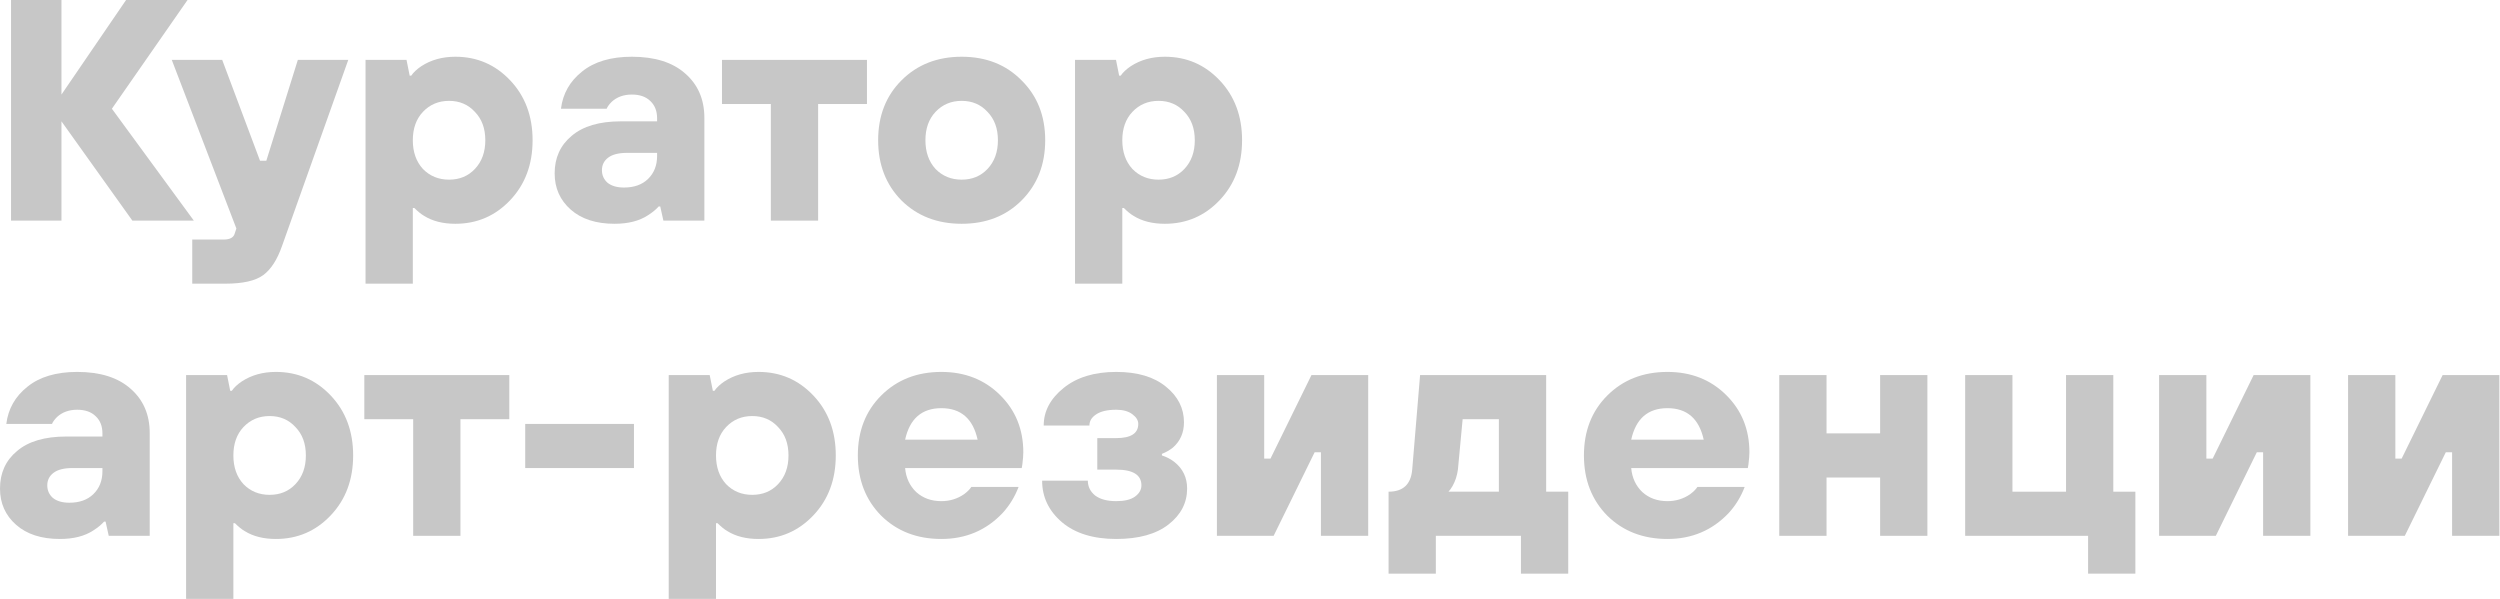 <?xml version="1.0" encoding="UTF-8"?> <svg xmlns="http://www.w3.org/2000/svg" width="3490" height="836" viewBox="0 0 3490 836" fill="none"> <path d="M15.4 308V0H85.8V132L176 0H261.8L156.2 151.8L270.6 308H184.8L85.8 169.4V308H15.4Z" fill="#C7C7C7"></path> <path d="M268.383 396V334.4H312.383C321.183 334.4 326.316 331.467 327.783 325.6L329.983 319L239.783 83.6H310.183L362.983 224.4H371.783L415.783 83.6H486.183L393.783 343.2C387.036 362.56 378.236 376.2 367.383 384.12C356.53 392.04 338.93 396 314.583 396H268.383Z" fill="#C7C7C7"></path> <path d="M510.297 396V83.6H567.497L571.897 105.6H574.097C577.324 100.907 582.017 96.507 588.177 92.4C601.67 83.6 617.51 79.2 635.697 79.2C665.91 79.2 691.43 90.2 712.257 112.2C733.084 134.2 743.497 162.067 743.497 195.8C743.497 229.533 733.084 257.4 712.257 279.4C691.43 301.4 665.91 312.4 635.697 312.4C618.39 312.4 603.87 308.733 592.137 301.4C588.03 299.053 583.484 295.387 578.497 290.4H576.297V396H510.297ZM590.377 235.84C600.057 245.813 612.23 250.8 626.897 250.8C641.564 250.8 653.59 245.813 662.977 235.84C672.657 225.573 677.497 212.227 677.497 195.8C677.497 179.373 672.657 166.173 662.977 156.2C653.59 145.933 641.564 140.8 626.897 140.8C612.23 140.8 600.057 145.933 590.377 156.2C580.99 166.173 576.297 179.373 576.297 195.8C576.297 212.227 580.99 225.573 590.377 235.84Z" fill="#C7C7C7"></path> <path d="M926.097 308L921.697 288.2H919.497C915.977 292.307 910.99 296.413 904.537 300.52C892.51 308.44 876.964 312.4 857.897 312.4C832.083 312.4 811.697 305.8 796.737 292.6C781.777 279.4 774.297 262.533 774.297 242C774.297 220.293 782.217 202.84 798.057 189.64C813.897 176.147 836.777 169.4 866.697 169.4H917.297V165C917.297 155.027 914.217 147.107 908.057 141.24C901.897 135.08 893.244 132 882.097 132C870.657 132 861.27 135.373 853.937 142.12C850.417 145.64 848.07 148.867 846.897 151.8H783.097C785.737 130.68 795.564 113.373 812.577 99.88C829.59 86.093 852.764 79.2 882.097 79.2C914.07 79.2 938.857 86.973 956.457 102.52C974.35 118.067 983.297 138.747 983.297 164.56V308H926.097ZM917.297 217.8V213.4H875.497C863.764 213.4 854.964 215.6 849.097 220C843.23 224.4 840.297 230.267 840.297 237.6C840.297 244.64 842.937 250.507 848.217 255.2C853.79 259.6 861.417 261.8 871.097 261.8C885.177 261.8 896.324 257.84 904.537 249.92C913.044 241.707 917.297 231 917.297 217.8Z" fill="#C7C7C7"></path> <path d="M1076.09 308V145.2H1007.89V83.6H1210.29V145.2H1142.09V308H1076.09Z" fill="#C7C7C7"></path> <path d="M1426.1 279.84C1404.39 301.547 1376.53 312.4 1342.5 312.4C1308.47 312.4 1280.46 301.547 1258.46 279.84C1236.75 257.84 1225.9 229.827 1225.9 195.8C1225.9 161.773 1236.75 133.907 1258.46 112.2C1280.46 90.2 1308.47 79.2 1342.5 79.2C1376.53 79.2 1404.39 90.2 1426.1 112.2C1448.1 133.907 1459.1 161.773 1459.1 195.8C1459.1 229.827 1448.1 257.84 1426.1 279.84ZM1305.98 235.84C1315.66 245.813 1327.83 250.8 1342.5 250.8C1357.17 250.8 1369.19 245.813 1378.58 235.84C1388.26 225.573 1393.1 212.227 1393.1 195.8C1393.1 179.373 1388.26 166.173 1378.58 156.2C1369.19 145.933 1357.17 140.8 1342.5 140.8C1327.83 140.8 1315.66 145.933 1305.98 156.2C1296.59 166.173 1291.9 179.373 1291.9 195.8C1291.9 212.227 1296.59 225.573 1305.98 235.84Z" fill="#C7C7C7"></path> <path d="M1500.73 396V83.6H1557.93L1562.33 105.6H1564.53C1567.75 100.907 1572.45 96.507 1578.61 92.4C1592.1 83.6 1607.94 79.2 1626.13 79.2C1656.34 79.2 1681.86 90.2 1702.69 112.2C1723.51 134.2 1733.93 162.067 1733.93 195.8C1733.93 229.533 1723.51 257.4 1702.69 279.4C1681.86 301.4 1656.34 312.4 1626.13 312.4C1608.82 312.4 1594.3 308.733 1582.57 301.4C1578.46 299.053 1573.91 295.387 1568.93 290.4H1566.73V396H1500.73ZM1580.81 235.84C1590.49 245.813 1602.66 250.8 1617.33 250.8C1631.99 250.8 1644.02 245.813 1653.41 235.84C1663.09 225.573 1667.93 212.227 1667.93 195.8C1667.93 179.373 1663.09 166.173 1653.41 156.2C1644.02 145.933 1631.99 140.8 1617.33 140.8C1602.66 140.8 1590.49 145.933 1580.81 156.2C1571.42 166.173 1566.73 179.373 1566.73 195.8C1566.73 212.227 1571.42 225.573 1580.81 235.84Z" fill="#C7C7C7"></path> <path d="M151.8 748L147.4 728.2H145.2C141.68 732.307 136.693 736.413 130.24 740.52C118.213 748.44 102.667 752.4 83.6 752.4C57.787 752.4 37.4 745.8 22.44 732.6C7.48 719.4 0 702.533 0 682C0 660.293 7.92 642.84 23.76 629.64C39.6 616.147 62.48 609.4 92.4 609.4H143V605C143 595.027 139.92 587.107 133.76 581.24C127.6 575.08 118.947 572 107.8 572C96.36 572 86.973 575.373 79.64 582.12C76.12 585.64 73.773 588.867 72.6 591.8H8.8C11.44 570.68 21.267 553.373 38.28 539.88C55.293 526.093 78.467 519.2 107.8 519.2C139.773 519.2 164.56 526.973 182.16 542.52C200.053 558.067 209 578.747 209 604.56V748H151.8ZM143 657.8V653.4H101.2C89.467 653.4 80.667 655.6 74.8 660C68.933 664.4 66 670.267 66 677.6C66 684.64 68.64 690.507 73.92 695.2C79.493 699.6 87.12 701.8 96.8 701.8C110.88 701.8 122.027 697.84 130.24 689.92C138.747 681.707 143 671 143 657.8Z" fill="#C7C7C7"></path> <path d="M259.789 836V523.6H316.989L321.389 545.6H323.589C326.816 540.907 331.509 536.507 337.669 532.4C351.162 523.6 367.002 519.2 385.189 519.2C415.402 519.2 440.922 530.2 461.749 552.2C482.576 574.2 492.989 602.067 492.989 635.8C492.989 669.533 482.576 697.4 461.749 719.4C440.922 741.4 415.402 752.4 385.189 752.4C367.882 752.4 353.362 748.733 341.629 741.4C337.522 739.053 332.976 735.387 327.989 730.4H325.789V836H259.789ZM339.869 675.84C349.549 685.813 361.722 690.8 376.389 690.8C391.056 690.8 403.082 685.813 412.469 675.84C422.149 665.573 426.989 652.227 426.989 635.8C426.989 619.373 422.149 606.173 412.469 596.2C403.082 585.933 391.056 580.8 376.389 580.8C361.722 580.8 349.549 585.933 339.869 596.2C330.482 606.173 325.789 619.373 325.789 635.8C325.789 652.227 330.482 665.573 339.869 675.84Z" fill="#C7C7C7"></path> <path d="M576.795 748V585.2H508.595V523.6H710.995V585.2H642.795V748H576.795Z" fill="#C7C7C7"></path> <path d="M733.202 653.4V591.8H885.002V653.4H733.202Z" fill="#C7C7C7"></path> <path d="M933.539 836V523.6H990.739L995.139 545.6H997.339C1000.57 540.907 1005.26 536.507 1011.42 532.4C1024.91 523.6 1040.75 519.2 1058.94 519.2C1089.15 519.2 1114.67 530.2 1135.5 552.2C1156.33 574.2 1166.74 602.067 1166.74 635.8C1166.74 669.533 1156.33 697.4 1135.5 719.4C1114.67 741.4 1089.15 752.4 1058.94 752.4C1041.63 752.4 1027.11 748.733 1015.38 741.4C1011.27 739.053 1006.73 735.387 1001.74 730.4H999.539V836H933.539ZM1013.62 675.84C1023.3 685.813 1035.47 690.8 1050.14 690.8C1064.81 690.8 1076.83 685.813 1086.22 675.84C1095.9 665.573 1100.74 652.227 1100.74 635.8C1100.74 619.373 1095.9 606.173 1086.22 596.2C1076.83 585.933 1064.81 580.8 1050.14 580.8C1035.47 580.8 1023.3 585.933 1013.62 596.2C1004.23 606.173 999.539 619.373 999.539 635.8C999.539 652.227 1004.23 665.573 1013.62 675.84Z" fill="#C7C7C7"></path> <path d="M1355.94 679.8H1421.94C1416.66 693.587 1409.18 705.76 1399.5 716.32C1376.62 740.373 1348.17 752.4 1314.14 752.4C1280.11 752.4 1252.1 741.547 1230.1 719.84C1208.39 697.84 1197.54 669.827 1197.54 635.8C1197.54 601.773 1208.39 573.907 1230.1 552.2C1252.1 530.2 1280.11 519.2 1314.14 519.2C1346.99 519.2 1374.27 529.907 1395.98 551.32C1417.69 572.733 1428.54 599.427 1428.54 631.4C1428.54 635.507 1428.1 641.08 1427.22 648.12L1426.34 653.4H1263.54C1264.71 666.893 1269.85 678.04 1278.94 686.84C1288.33 695.347 1300.06 699.6 1314.14 699.6C1325.87 699.6 1336.43 696.373 1345.82 689.92C1350.51 686.4 1353.89 683.027 1355.94 679.8ZM1263.54 613.8H1364.74C1358.29 584.467 1341.42 569.8 1314.14 569.8C1286.86 569.8 1269.99 584.467 1263.54 613.8Z" fill="#C7C7C7"></path> <path d="M1454.82 671H1518.62C1518.62 679.213 1521.99 686.107 1528.74 691.68C1535.78 696.96 1545.61 699.6 1558.22 699.6C1569.66 699.6 1578.31 697.547 1584.18 693.44C1590.34 689.04 1593.42 683.76 1593.42 677.6C1593.42 662.933 1581.69 655.6 1558.22 655.6H1531.82V611.6H1558.22C1578.75 611.6 1589.02 605 1589.02 591.8C1589.02 586.813 1586.23 582.267 1580.66 578.16C1575.09 574.053 1567.61 572 1558.22 572C1545.9 572 1536.51 574.2 1530.06 578.6C1523.9 582.707 1520.82 587.84 1520.82 594H1457.02C1457.02 574.053 1466.26 556.6 1484.74 541.64C1503.22 526.68 1527.71 519.2 1558.22 519.2C1587.85 519.2 1611.02 526.093 1627.74 539.88C1644.46 553.373 1652.82 569.947 1652.82 589.6C1652.82 603.973 1647.69 615.707 1637.42 624.8C1633.02 628.32 1627.89 631.253 1622.02 633.6V635.8C1628.47 637.853 1634.34 640.933 1639.62 645.04C1651.35 654.427 1657.22 666.747 1657.22 682C1657.22 701.947 1648.57 718.667 1631.26 732.16C1613.95 745.653 1589.61 752.4 1558.22 752.4C1526.25 752.4 1501.02 744.627 1482.54 729.08C1464.06 713.24 1454.82 693.88 1454.82 671Z" fill="#C7C7C7"></path> <path d="M1698.81 748V523.6H1764.81V640.2H1773.61L1830.81 523.6H1910.01V748H1844.01V631.4H1835.21L1778.01 748H1698.81Z" fill="#C7C7C7"></path> <path d="M1938.44 800.8V686.4C1958.68 686.4 1969.68 676.133 1971.44 655.6L1982.44 523.6H2158.44V686.4H2189.24V800.8H2123.24V748H2004.44V800.8H1938.44ZM2022.04 686.4H2092.44V585.2H2041.84L2035.24 655.6C2034.07 664.107 2031.57 671.733 2027.76 678.48C2025.71 682 2023.8 684.64 2022.04 686.4Z" fill="#C7C7C7"></path> <path d="M2369.57 679.8H2435.57C2430.29 693.587 2422.81 705.76 2413.13 716.32C2390.25 740.373 2361.8 752.4 2327.77 752.4C2293.75 752.4 2265.73 741.547 2243.73 719.84C2222.03 697.84 2211.17 669.827 2211.17 635.8C2211.17 601.773 2222.03 573.907 2243.73 552.2C2265.73 530.2 2293.75 519.2 2327.77 519.2C2360.63 519.2 2387.91 529.907 2409.61 551.32C2431.32 572.733 2442.17 599.427 2442.17 631.4C2442.17 635.507 2441.73 641.08 2440.85 648.12L2439.97 653.4H2277.17C2278.35 666.893 2283.48 678.04 2292.57 686.84C2301.96 695.347 2313.69 699.6 2327.77 699.6C2339.51 699.6 2350.07 696.373 2359.45 689.92C2364.15 686.4 2367.52 683.027 2369.57 679.8ZM2277.17 613.8H2378.37C2371.92 584.467 2355.05 569.8 2327.77 569.8C2300.49 569.8 2283.63 584.467 2277.17 613.8Z" fill="#C7C7C7"></path> <path d="M2483.85 748V523.6H2549.85V605H2624.65V523.6H2690.65V748H2624.65V666.6H2549.85V748H2483.85Z" fill="#C7C7C7"></path> <path d="M2743.38 748V523.6H2809.38V686.4H2884.18V523.6H2950.18V686.4H2980.98V800.8H2914.98V748H2743.38Z" fill="#C7C7C7"></path> <path d="M3014.09 748V523.6H3080.09V640.2H3088.89L3146.09 523.6H3225.29V748H3159.29V631.4H3150.49L3093.29 748H3014.09Z" fill="#C7C7C7"></path> <path d="M3277.91 748V523.6H3343.91V640.2H3352.71L3409.91 523.6H3489.11V748H3423.11V631.4H3414.31L3357.11 748H3277.91Z" fill="#C7C7C7"></path> </svg> 